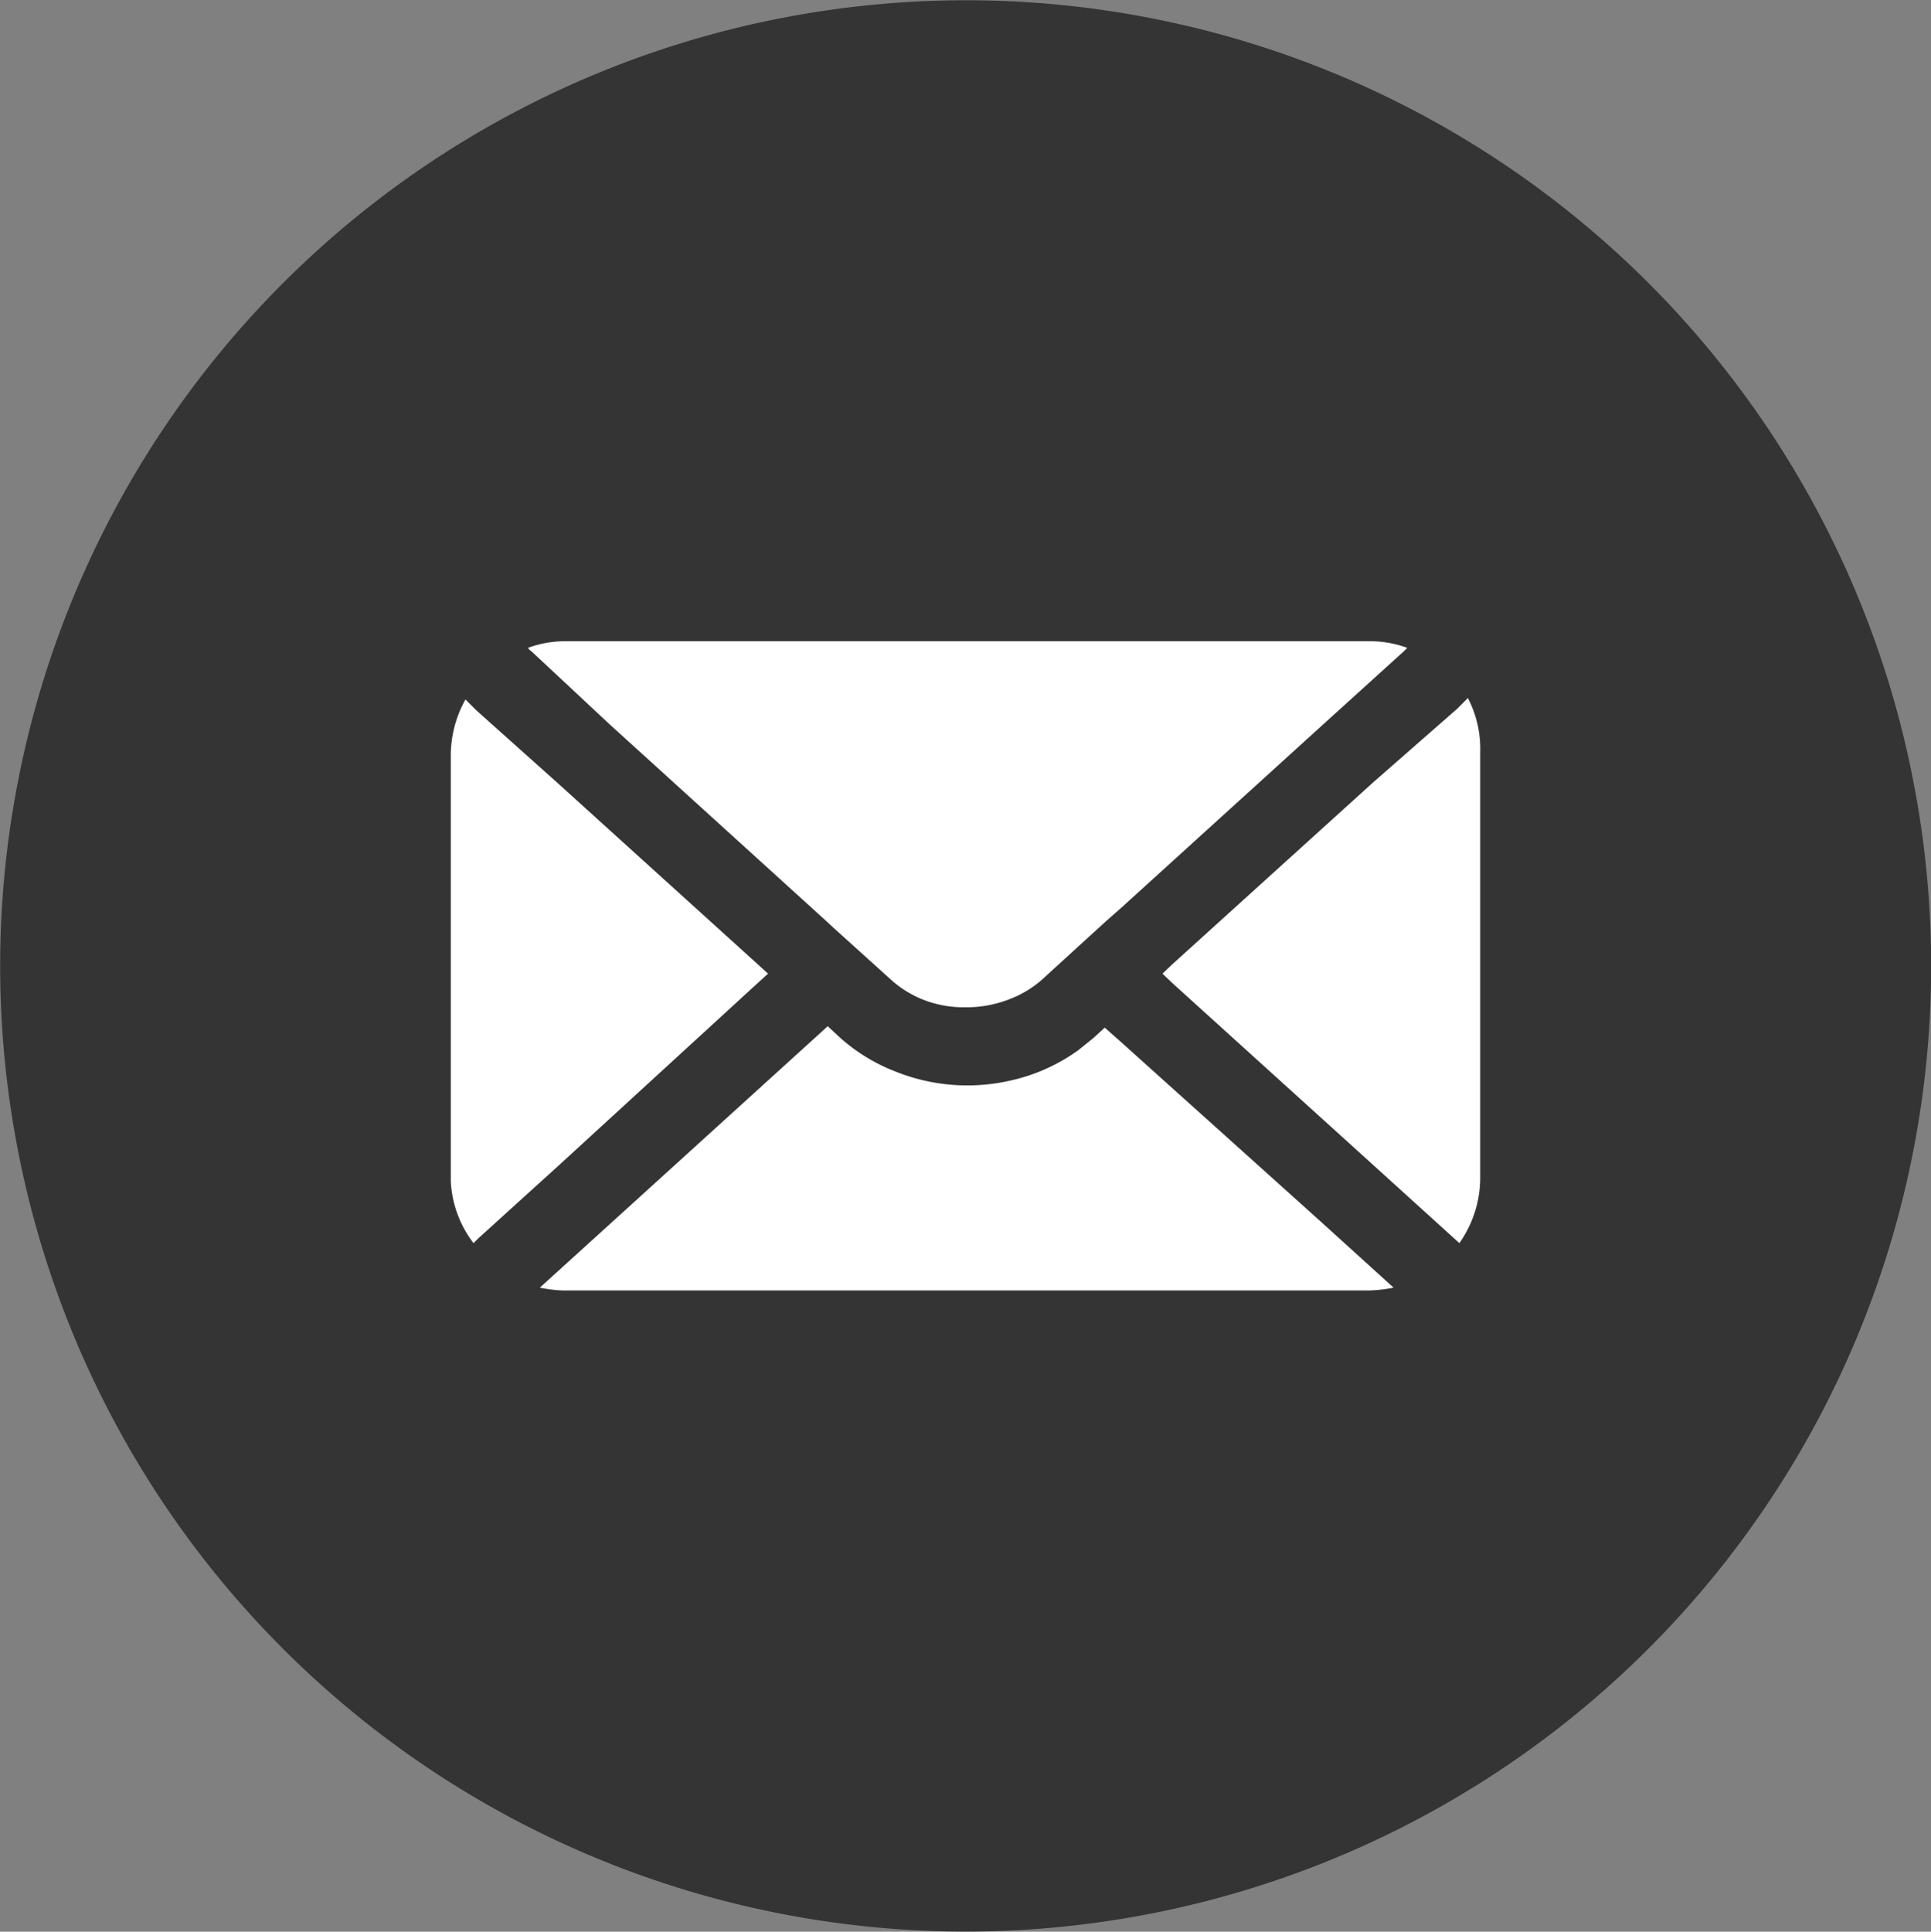<svg xmlns="http://www.w3.org/2000/svg" viewBox="0 0 40.78 40.79"><rect x="0" y="0" width="40.78" height="40.79" fill="#808080" stroke="none"/><defs><style>.cls-1{fill:#343434;}.cls-2{fill:#fff;}</style></defs><g id="Layer_2" data-name="Layer 2"><g id="FOOTER"><path class="cls-1" d="M16.67.35A20.39,20.39,0,1,0,40.44,16.67,20.38,20.38,0,0,0,16.67.35Z"/><path class="cls-1" d="M23.81,38.8A18.72,18.72,0,1,1,38.8,17,18.71,18.71,0,0,1,23.81,38.8Z"/><path class="cls-2" d="M12.88,15.3l4.24,3.85.33.3.14.13,1.24,1.12a2.26,2.26,0,0,0,.72.43,2.35,2.35,0,0,0,.84.14,2.48,2.48,0,0,0,1-.2,2.21,2.21,0,0,0,.6-.37l.69-.63.68-.62h0l.34-.3,4.24-3.85,1.71-1.55.07-.07a2.3,2.3,0,0,0-.79-.14h-17a2.29,2.29,0,0,0-.78.14.23.23,0,0,0,.07.07ZM16,20.76l.22-.2-.22-.2-4.24-3.84L10.06,15l-.23-.23a2.43,2.43,0,0,0-.31,1.17v9A2.33,2.33,0,0,0,10,26.25l.1-.1,1.71-1.55ZM23.67,22l-.34-.3,0,0-.24.22-.31.25a3.88,3.88,0,0,1-1.5.66,4.07,4.07,0,0,1-2.36-.2,3.82,3.82,0,0,1-1.17-.71l-.27-.25-.33.3-4.24,3.85-1.51,1.37a2.84,2.84,0,0,0,.51.06h17a3,3,0,0,0,.52-.06l-1.51-1.37ZM31,14.74l-.23.23L29,16.52l-4.24,3.84-.21.2.21.2L29,24.6l1.71,1.55.11.1a2.4,2.4,0,0,0,.44-1.37v-9A2.33,2.33,0,0,0,31,14.74Z"/></g></g></svg>